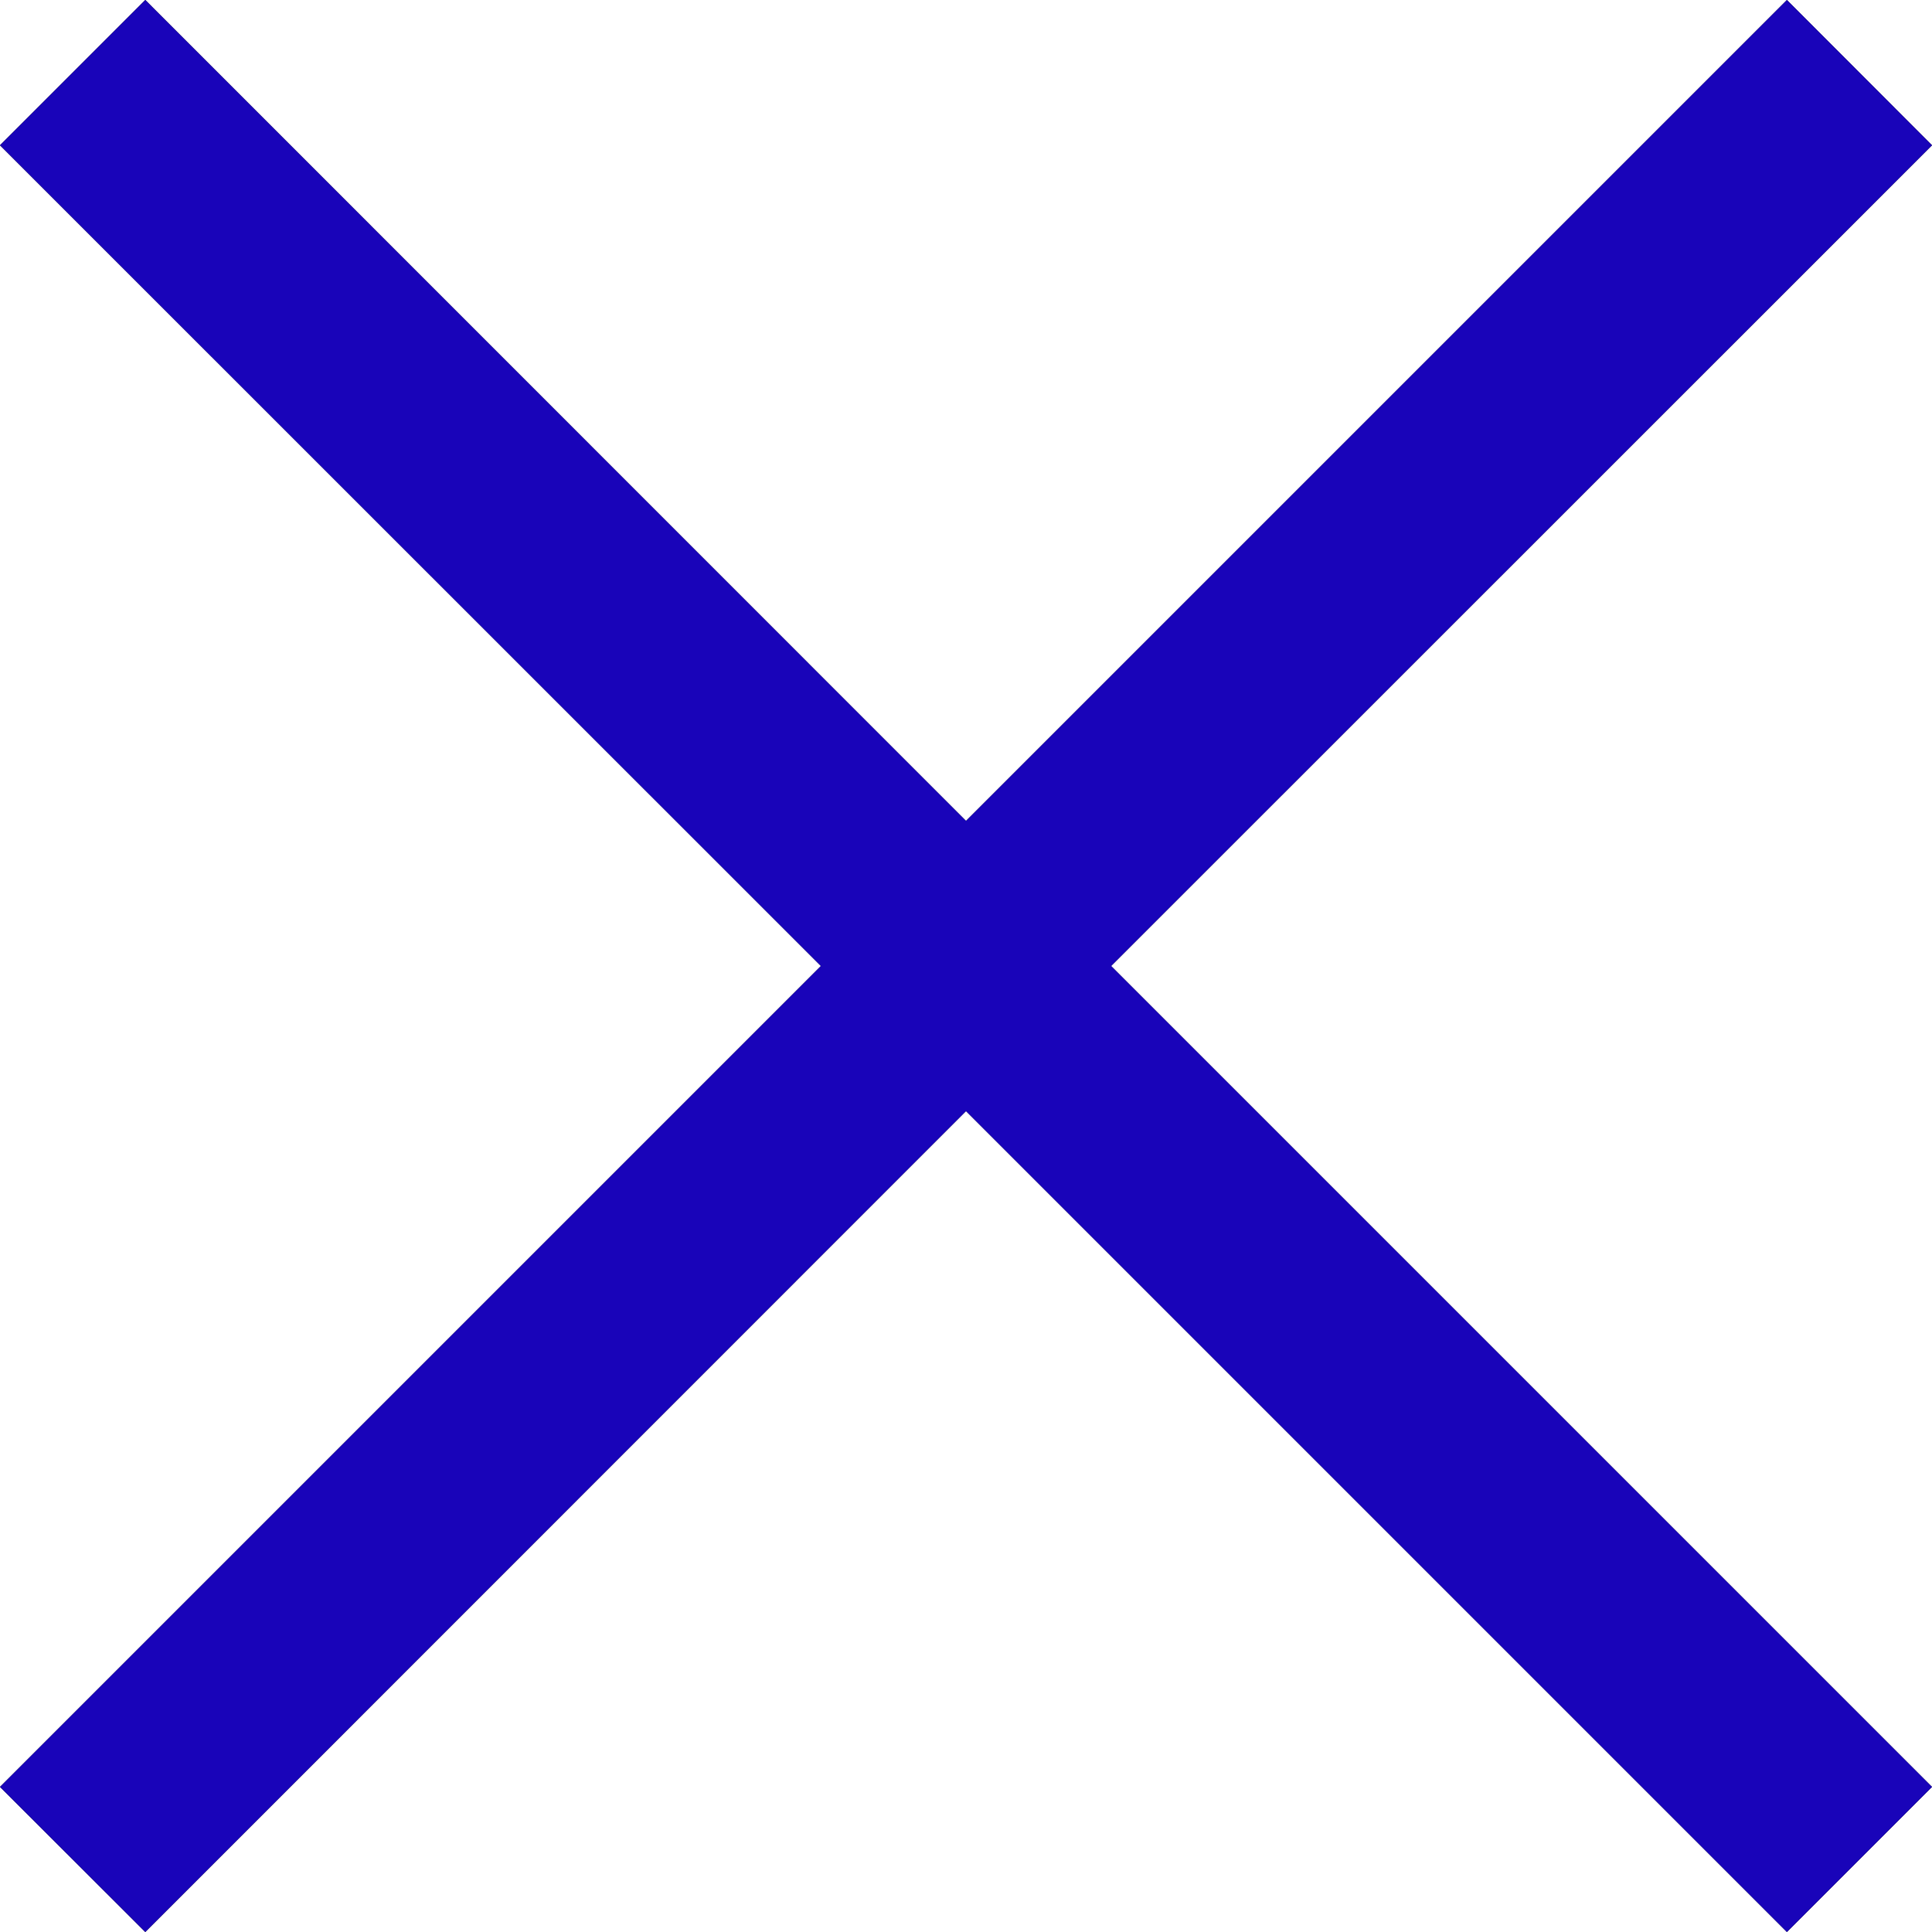 <svg xmlns="http://www.w3.org/2000/svg" xmlns:xlink="http://www.w3.org/1999/xlink" width="10" height="10" viewBox="0 0 10 10">
  <defs>
    <clipPath id="clip-path">
      <path id="Combined_Shape" data-name="Combined Shape" d="M5,5.751.752,10,0,9.249,4.249,5,0,.752.752,0,5,4.249,9.249,0,10,.752,5.751,5,10,9.249,9.249,10Z" transform="translate(7 7)"/>
    </clipPath>
  </defs>
  <g id="Group_3" data-name="Group 3" transform="translate(-7 -7)">
    <path id="Combined_Shape-2" data-name="Combined Shape" d="M5,5.751.752,10,0,9.249,4.249,5,0,.752.752,0,5,4.249,9.249,0,10,.752,5.751,5,10,9.249,9.249,10Z" transform="translate(7 7)"/>
    <g id="Mask_Group_3" data-name="Mask Group 3" clip-path="url(#clip-path)">
      <g id="Tq_Colors_D5DCE1" data-name="Tq/Colors/#D5DCE1">
        <rect id="Rectangle" width="24" height="24" fill="#1904b9"/>
      </g>
    </g>
  </g>
</svg>
